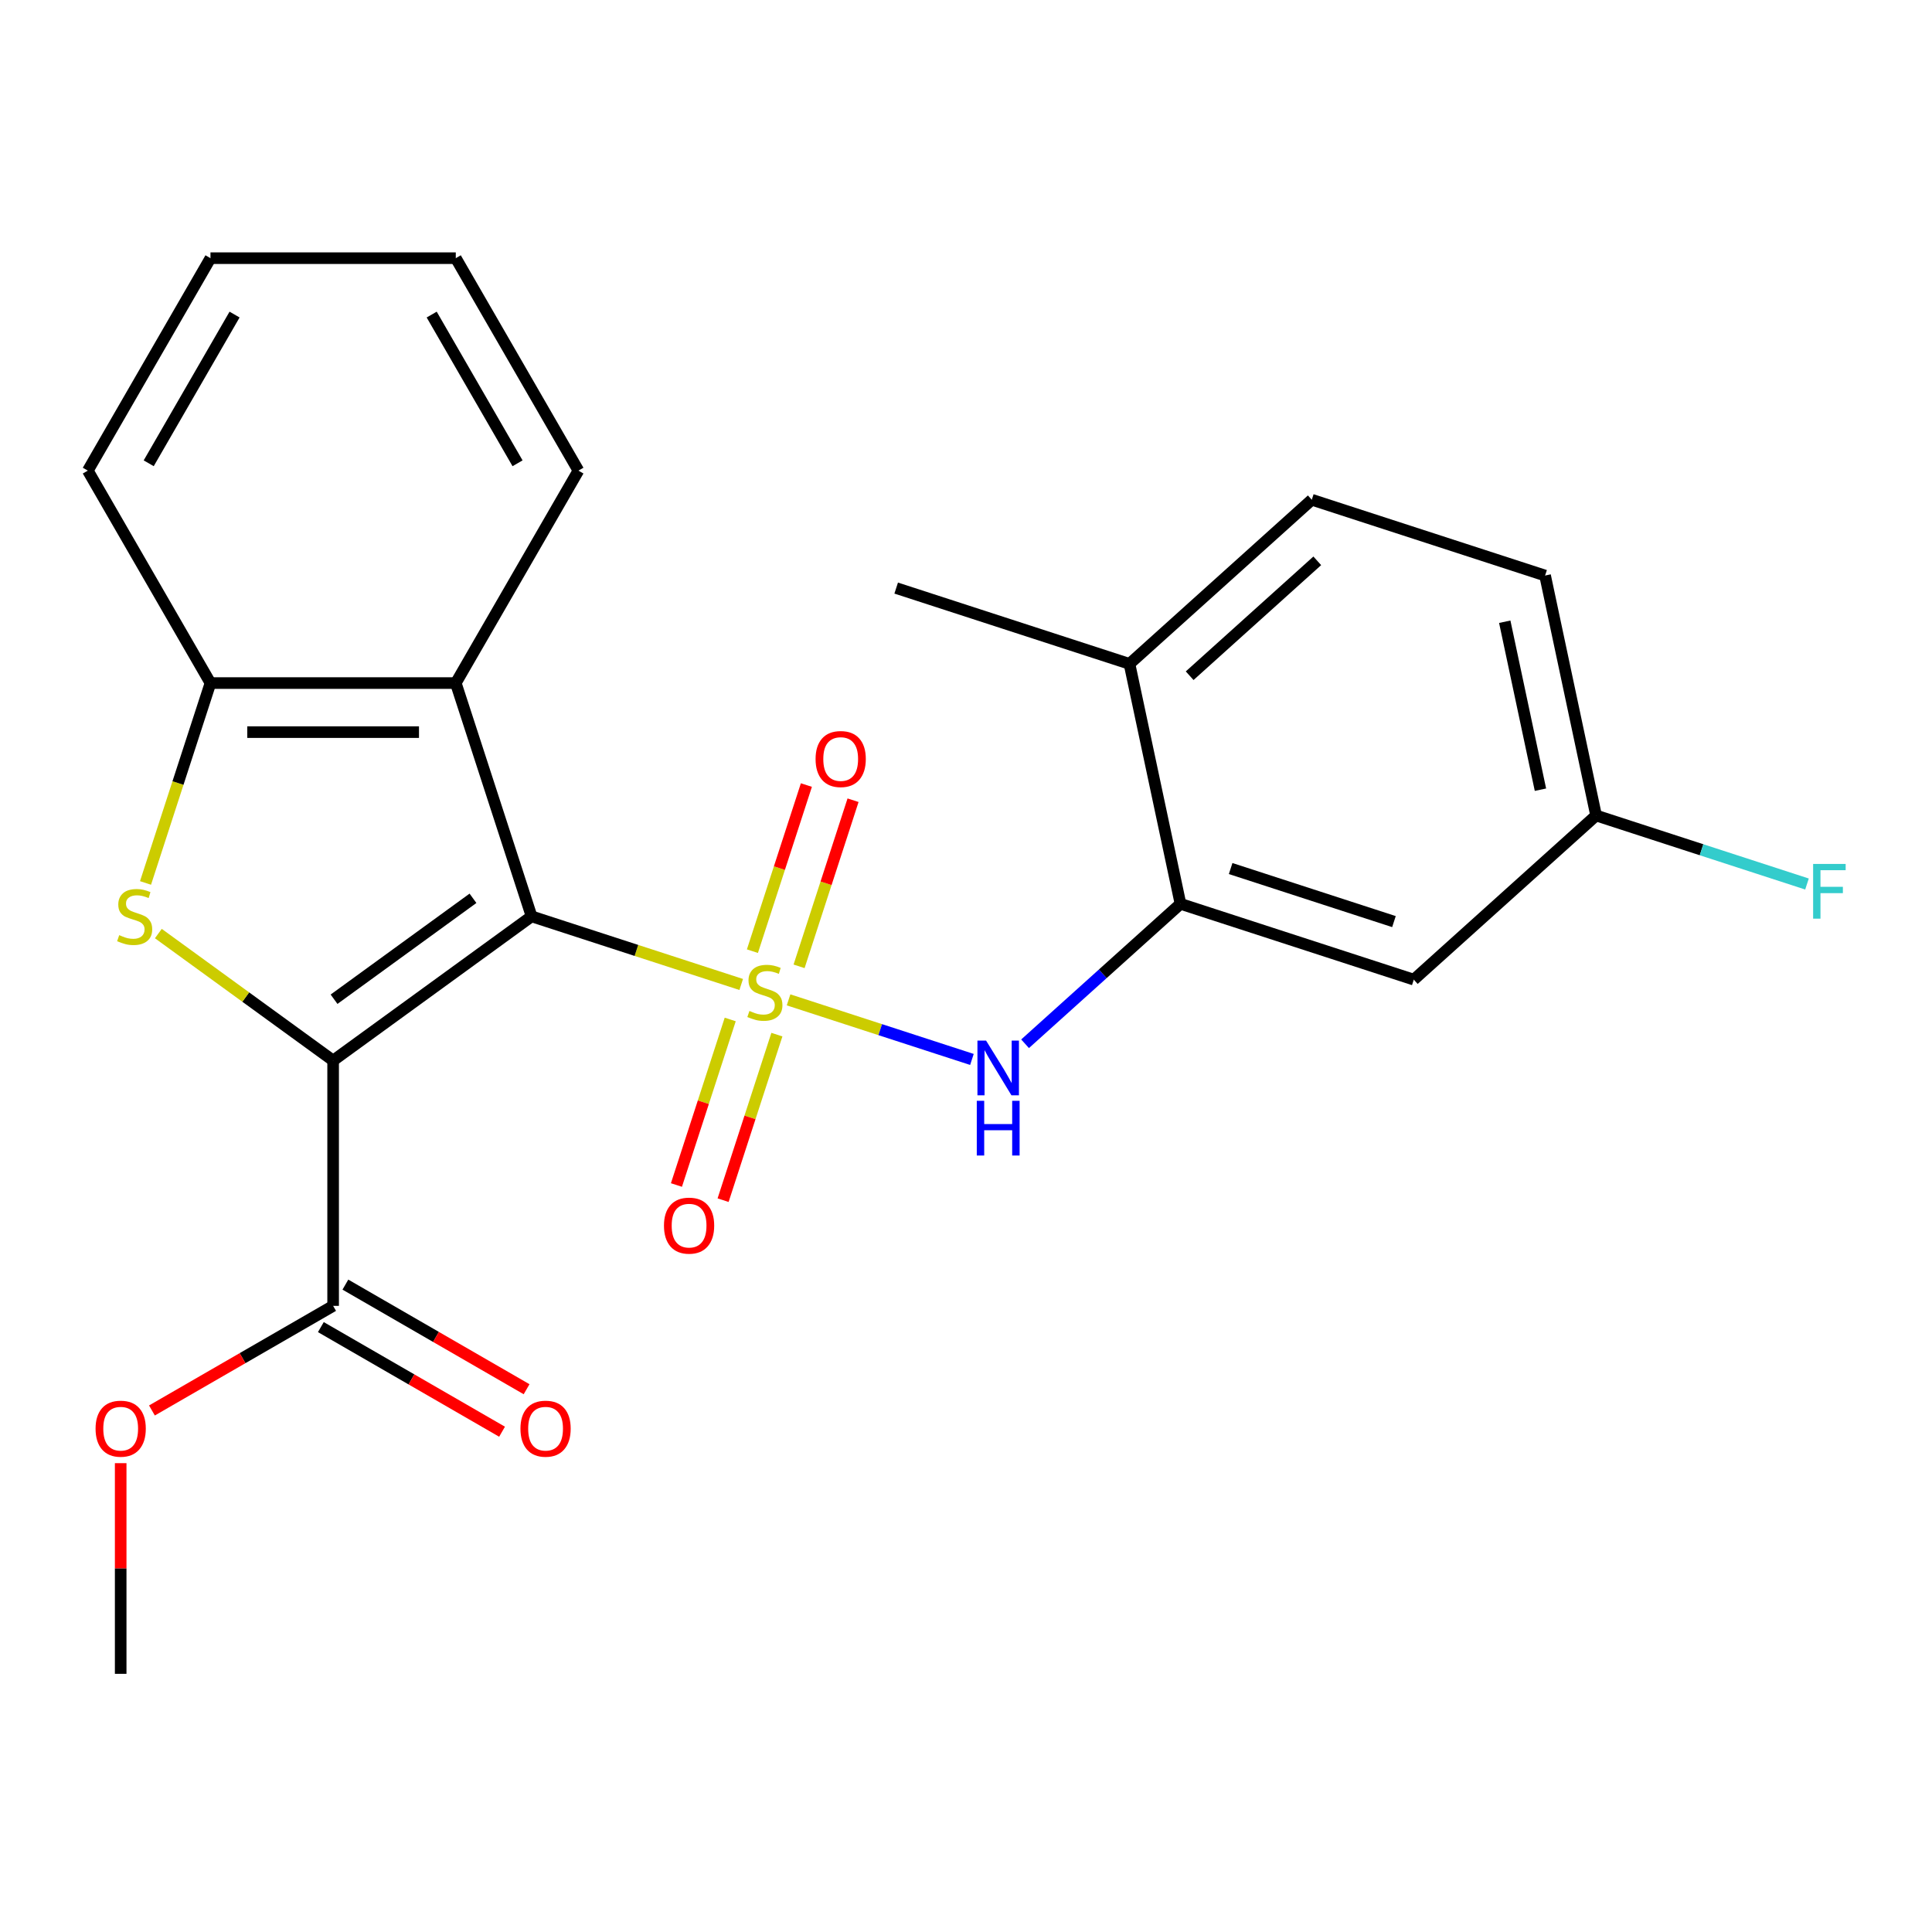 <?xml version='1.0' encoding='iso-8859-1'?>
<svg version='1.1' baseProfile='full'
              xmlns='http://www.w3.org/2000/svg'
                      xmlns:rdkit='http://www.rdkit.org/xml'
                      xmlns:xlink='http://www.w3.org/1999/xlink'
                  xml:space='preserve'
width='1000px' height='1000px' viewBox='0 0 1000 1000'>
<!-- END OF HEADER -->
<rect style='opacity:1.0;fill:#FFFFFF;stroke:none' width='1000' height='1000' x='0' y='0'> </rect>
<path class='bond-0' d='M 383.65,509.563 L 329.399,491.936' style='fill:none;fill-rule:evenodd;stroke:#CCCC00;stroke-width:6px;stroke-linecap:butt;stroke-linejoin:miter;stroke-opacity:1' />
<path class='bond-0' d='M 329.399,491.936 L 275.148,474.309' style='fill:none;fill-rule:evenodd;stroke:#000000;stroke-width:6px;stroke-linecap:butt;stroke-linejoin:miter;stroke-opacity:1' />
<path class='bond-4' d='M 408.159,517.527 L 455.614,532.946' style='fill:none;fill-rule:evenodd;stroke:#CCCC00;stroke-width:6px;stroke-linecap:butt;stroke-linejoin:miter;stroke-opacity:1' />
<path class='bond-4' d='M 455.614,532.946 L 503.069,548.365' style='fill:none;fill-rule:evenodd;stroke:#0000FF;stroke-width:6px;stroke-linecap:butt;stroke-linejoin:miter;stroke-opacity:1' />
<path class='bond-8' d='M 377.963,527.676 L 364.043,570.517' style='fill:none;fill-rule:evenodd;stroke:#CCCC00;stroke-width:6px;stroke-linecap:butt;stroke-linejoin:miter;stroke-opacity:1' />
<path class='bond-8' d='M 364.043,570.517 L 350.123,613.359' style='fill:none;fill-rule:evenodd;stroke:#FF0000;stroke-width:6px;stroke-linecap:butt;stroke-linejoin:miter;stroke-opacity:1' />
<path class='bond-8' d='M 402.114,535.523 L 388.194,578.364' style='fill:none;fill-rule:evenodd;stroke:#CCCC00;stroke-width:6px;stroke-linecap:butt;stroke-linejoin:miter;stroke-opacity:1' />
<path class='bond-8' d='M 388.194,578.364 L 374.274,621.206' style='fill:none;fill-rule:evenodd;stroke:#FF0000;stroke-width:6px;stroke-linecap:butt;stroke-linejoin:miter;stroke-opacity:1' />
<path class='bond-9' d='M 413.6,500.174 L 427.568,457.183' style='fill:none;fill-rule:evenodd;stroke:#CCCC00;stroke-width:6px;stroke-linecap:butt;stroke-linejoin:miter;stroke-opacity:1' />
<path class='bond-9' d='M 427.568,457.183 L 441.537,414.191' style='fill:none;fill-rule:evenodd;stroke:#FF0000;stroke-width:6px;stroke-linecap:butt;stroke-linejoin:miter;stroke-opacity:1' />
<path class='bond-9' d='M 389.448,492.327 L 403.417,449.336' style='fill:none;fill-rule:evenodd;stroke:#CCCC00;stroke-width:6px;stroke-linecap:butt;stroke-linejoin:miter;stroke-opacity:1' />
<path class='bond-9' d='M 403.417,449.336 L 417.386,406.344' style='fill:none;fill-rule:evenodd;stroke:#FF0000;stroke-width:6px;stroke-linecap:butt;stroke-linejoin:miter;stroke-opacity:1' />
<path class='bond-1' d='M 275.148,474.309 L 172.426,548.941' style='fill:none;fill-rule:evenodd;stroke:#000000;stroke-width:6px;stroke-linecap:butt;stroke-linejoin:miter;stroke-opacity:1' />
<path class='bond-1' d='M 244.813,464.959 L 172.908,517.201' style='fill:none;fill-rule:evenodd;stroke:#000000;stroke-width:6px;stroke-linecap:butt;stroke-linejoin:miter;stroke-opacity:1' />
<path class='bond-3' d='M 275.148,474.309 L 235.911,353.552' style='fill:none;fill-rule:evenodd;stroke:#000000;stroke-width:6px;stroke-linecap:butt;stroke-linejoin:miter;stroke-opacity:1' />
<path class='bond-2' d='M 172.426,548.941 L 127.192,516.076' style='fill:none;fill-rule:evenodd;stroke:#000000;stroke-width:6px;stroke-linecap:butt;stroke-linejoin:miter;stroke-opacity:1' />
<path class='bond-2' d='M 127.192,516.076 L 81.958,483.212' style='fill:none;fill-rule:evenodd;stroke:#CCCC00;stroke-width:6px;stroke-linecap:butt;stroke-linejoin:miter;stroke-opacity:1' />
<path class='bond-6' d='M 172.426,548.941 L 172.426,675.912' style='fill:none;fill-rule:evenodd;stroke:#000000;stroke-width:6px;stroke-linecap:butt;stroke-linejoin:miter;stroke-opacity:1' />
<path class='bond-24' d='M 75.323,457.014 L 92.132,405.283' style='fill:none;fill-rule:evenodd;stroke:#CCCC00;stroke-width:6px;stroke-linecap:butt;stroke-linejoin:miter;stroke-opacity:1' />
<path class='bond-24' d='M 92.132,405.283 L 108.94,353.552' style='fill:none;fill-rule:evenodd;stroke:#000000;stroke-width:6px;stroke-linecap:butt;stroke-linejoin:miter;stroke-opacity:1' />
<path class='bond-5' d='M 235.911,353.552 L 108.94,353.552' style='fill:none;fill-rule:evenodd;stroke:#000000;stroke-width:6px;stroke-linecap:butt;stroke-linejoin:miter;stroke-opacity:1' />
<path class='bond-5' d='M 216.866,378.946 L 127.986,378.946' style='fill:none;fill-rule:evenodd;stroke:#000000;stroke-width:6px;stroke-linecap:butt;stroke-linejoin:miter;stroke-opacity:1' />
<path class='bond-18' d='M 235.911,353.552 L 299.397,243.592' style='fill:none;fill-rule:evenodd;stroke:#000000;stroke-width:6px;stroke-linecap:butt;stroke-linejoin:miter;stroke-opacity:1' />
<path class='bond-7' d='M 530.576,540.253 L 570.798,504.037' style='fill:none;fill-rule:evenodd;stroke:#0000FF;stroke-width:6px;stroke-linecap:butt;stroke-linejoin:miter;stroke-opacity:1' />
<path class='bond-7' d='M 570.798,504.037 L 611.02,467.821' style='fill:none;fill-rule:evenodd;stroke:#000000;stroke-width:6px;stroke-linecap:butt;stroke-linejoin:miter;stroke-opacity:1' />
<path class='bond-19' d='M 108.94,353.552 L 45.455,243.592' style='fill:none;fill-rule:evenodd;stroke:#000000;stroke-width:6px;stroke-linecap:butt;stroke-linejoin:miter;stroke-opacity:1' />
<path class='bond-12' d='M 166.077,686.908 L 212.97,713.982' style='fill:none;fill-rule:evenodd;stroke:#000000;stroke-width:6px;stroke-linecap:butt;stroke-linejoin:miter;stroke-opacity:1' />
<path class='bond-12' d='M 212.97,713.982 L 259.863,741.055' style='fill:none;fill-rule:evenodd;stroke:#FF0000;stroke-width:6px;stroke-linecap:butt;stroke-linejoin:miter;stroke-opacity:1' />
<path class='bond-12' d='M 178.774,664.916 L 225.667,691.99' style='fill:none;fill-rule:evenodd;stroke:#000000;stroke-width:6px;stroke-linecap:butt;stroke-linejoin:miter;stroke-opacity:1' />
<path class='bond-12' d='M 225.667,691.99 L 272.561,719.063' style='fill:none;fill-rule:evenodd;stroke:#FF0000;stroke-width:6px;stroke-linecap:butt;stroke-linejoin:miter;stroke-opacity:1' />
<path class='bond-15' d='M 172.426,675.912 L 125.533,702.986' style='fill:none;fill-rule:evenodd;stroke:#000000;stroke-width:6px;stroke-linecap:butt;stroke-linejoin:miter;stroke-opacity:1' />
<path class='bond-15' d='M 125.533,702.986 L 78.64,730.059' style='fill:none;fill-rule:evenodd;stroke:#FF0000;stroke-width:6px;stroke-linecap:butt;stroke-linejoin:miter;stroke-opacity:1' />
<path class='bond-10' d='M 611.02,467.821 L 731.776,507.057' style='fill:none;fill-rule:evenodd;stroke:#000000;stroke-width:6px;stroke-linecap:butt;stroke-linejoin:miter;stroke-opacity:1' />
<path class='bond-10' d='M 636.98,449.555 L 721.51,477.02' style='fill:none;fill-rule:evenodd;stroke:#000000;stroke-width:6px;stroke-linecap:butt;stroke-linejoin:miter;stroke-opacity:1' />
<path class='bond-11' d='M 611.02,467.821 L 584.621,343.624' style='fill:none;fill-rule:evenodd;stroke:#000000;stroke-width:6px;stroke-linecap:butt;stroke-linejoin:miter;stroke-opacity:1' />
<path class='bond-14' d='M 731.776,507.057 L 826.135,422.097' style='fill:none;fill-rule:evenodd;stroke:#000000;stroke-width:6px;stroke-linecap:butt;stroke-linejoin:miter;stroke-opacity:1' />
<path class='bond-13' d='M 584.621,343.624 L 678.979,258.664' style='fill:none;fill-rule:evenodd;stroke:#000000;stroke-width:6px;stroke-linecap:butt;stroke-linejoin:miter;stroke-opacity:1' />
<path class='bond-13' d='M 615.767,349.752 L 681.817,290.28' style='fill:none;fill-rule:evenodd;stroke:#000000;stroke-width:6px;stroke-linecap:butt;stroke-linejoin:miter;stroke-opacity:1' />
<path class='bond-20' d='M 584.621,343.624 L 463.864,304.388' style='fill:none;fill-rule:evenodd;stroke:#000000;stroke-width:6px;stroke-linecap:butt;stroke-linejoin:miter;stroke-opacity:1' />
<path class='bond-16' d='M 678.979,258.664 L 799.736,297.9' style='fill:none;fill-rule:evenodd;stroke:#000000;stroke-width:6px;stroke-linecap:butt;stroke-linejoin:miter;stroke-opacity:1' />
<path class='bond-17' d='M 826.135,422.097 L 880.716,439.831' style='fill:none;fill-rule:evenodd;stroke:#000000;stroke-width:6px;stroke-linecap:butt;stroke-linejoin:miter;stroke-opacity:1' />
<path class='bond-17' d='M 880.716,439.831 L 935.297,457.566' style='fill:none;fill-rule:evenodd;stroke:#33CCCC;stroke-width:6px;stroke-linecap:butt;stroke-linejoin:miter;stroke-opacity:1' />
<path class='bond-25' d='M 826.135,422.097 L 799.736,297.9' style='fill:none;fill-rule:evenodd;stroke:#000000;stroke-width:6px;stroke-linecap:butt;stroke-linejoin:miter;stroke-opacity:1' />
<path class='bond-25' d='M 797.335,408.747 L 778.856,321.809' style='fill:none;fill-rule:evenodd;stroke:#000000;stroke-width:6px;stroke-linecap:butt;stroke-linejoin:miter;stroke-opacity:1' />
<path class='bond-21' d='M 62.465,757.332 L 62.465,811.85' style='fill:none;fill-rule:evenodd;stroke:#FF0000;stroke-width:6px;stroke-linecap:butt;stroke-linejoin:miter;stroke-opacity:1' />
<path class='bond-21' d='M 62.465,811.85 L 62.465,866.369' style='fill:none;fill-rule:evenodd;stroke:#000000;stroke-width:6px;stroke-linecap:butt;stroke-linejoin:miter;stroke-opacity:1' />
<path class='bond-22' d='M 299.397,243.592 L 235.911,133.631' style='fill:none;fill-rule:evenodd;stroke:#000000;stroke-width:6px;stroke-linecap:butt;stroke-linejoin:miter;stroke-opacity:1' />
<path class='bond-22' d='M 267.882,239.795 L 223.442,162.822' style='fill:none;fill-rule:evenodd;stroke:#000000;stroke-width:6px;stroke-linecap:butt;stroke-linejoin:miter;stroke-opacity:1' />
<path class='bond-26' d='M 45.455,243.592 L 108.94,133.631' style='fill:none;fill-rule:evenodd;stroke:#000000;stroke-width:6px;stroke-linecap:butt;stroke-linejoin:miter;stroke-opacity:1' />
<path class='bond-26' d='M 76.969,239.795 L 121.409,162.822' style='fill:none;fill-rule:evenodd;stroke:#000000;stroke-width:6px;stroke-linecap:butt;stroke-linejoin:miter;stroke-opacity:1' />
<path class='bond-23' d='M 235.911,133.631 L 108.94,133.631' style='fill:none;fill-rule:evenodd;stroke:#000000;stroke-width:6px;stroke-linecap:butt;stroke-linejoin:miter;stroke-opacity:1' />
<path  class='atom-0' d='M 387.905 523.265
Q 388.225 523.385, 389.545 523.945
Q 390.865 524.505, 392.305 524.865
Q 393.785 525.185, 395.225 525.185
Q 397.905 525.185, 399.465 523.905
Q 401.025 522.585, 401.025 520.305
Q 401.025 518.745, 400.225 517.785
Q 399.465 516.825, 398.265 516.305
Q 397.065 515.785, 395.065 515.185
Q 392.545 514.425, 391.025 513.705
Q 389.545 512.985, 388.465 511.465
Q 387.425 509.945, 387.425 507.385
Q 387.425 503.825, 389.825 501.625
Q 392.265 499.425, 397.065 499.425
Q 400.345 499.425, 404.065 500.985
L 403.145 504.065
Q 399.745 502.665, 397.185 502.665
Q 394.425 502.665, 392.905 503.825
Q 391.385 504.945, 391.425 506.905
Q 391.425 508.425, 392.185 509.345
Q 392.985 510.265, 394.105 510.785
Q 395.265 511.305, 397.185 511.905
Q 399.745 512.705, 401.265 513.505
Q 402.785 514.305, 403.865 515.945
Q 404.985 517.545, 404.985 520.305
Q 404.985 524.225, 402.345 526.345
Q 399.745 528.425, 395.385 528.425
Q 392.865 528.425, 390.945 527.865
Q 389.065 527.345, 386.825 526.425
L 387.905 523.265
' fill='#CCCC00'/>
<path  class='atom-3' d='M 61.704 484.029
Q 62.024 484.149, 63.344 484.709
Q 64.664 485.269, 66.104 485.629
Q 67.584 485.949, 69.024 485.949
Q 71.704 485.949, 73.264 484.669
Q 74.824 483.349, 74.824 481.069
Q 74.824 479.509, 74.024 478.549
Q 73.264 477.589, 72.064 477.069
Q 70.864 476.549, 68.864 475.949
Q 66.344 475.189, 64.824 474.469
Q 63.344 473.749, 62.264 472.229
Q 61.224 470.709, 61.224 468.149
Q 61.224 464.589, 63.624 462.389
Q 66.064 460.189, 70.864 460.189
Q 74.144 460.189, 77.864 461.749
L 76.944 464.829
Q 73.544 463.429, 70.984 463.429
Q 68.224 463.429, 66.704 464.589
Q 65.184 465.709, 65.224 467.669
Q 65.224 469.189, 65.984 470.109
Q 66.784 471.029, 67.904 471.549
Q 69.064 472.069, 70.984 472.669
Q 73.544 473.469, 75.064 474.269
Q 76.584 475.069, 77.664 476.709
Q 78.784 478.309, 78.784 481.069
Q 78.784 484.989, 76.144 487.109
Q 73.544 489.189, 69.184 489.189
Q 66.664 489.189, 64.744 488.629
Q 62.864 488.109, 60.624 487.189
L 61.704 484.029
' fill='#CCCC00'/>
<path  class='atom-5' d='M 510.402 538.621
L 519.682 553.621
Q 520.602 555.101, 522.082 557.781
Q 523.562 560.461, 523.642 560.621
L 523.642 538.621
L 527.402 538.621
L 527.402 566.941
L 523.522 566.941
L 513.562 550.541
Q 512.402 548.621, 511.162 546.421
Q 509.962 544.221, 509.602 543.541
L 509.602 566.941
L 505.922 566.941
L 505.922 538.621
L 510.402 538.621
' fill='#0000FF'/>
<path  class='atom-5' d='M 505.582 569.773
L 509.422 569.773
L 509.422 581.813
L 523.902 581.813
L 523.902 569.773
L 527.742 569.773
L 527.742 598.093
L 523.902 598.093
L 523.902 585.013
L 509.422 585.013
L 509.422 598.093
L 505.582 598.093
L 505.582 569.773
' fill='#0000FF'/>
<path  class='atom-9' d='M 343.668 634.382
Q 343.668 627.582, 347.028 623.782
Q 350.388 619.982, 356.668 619.982
Q 362.948 619.982, 366.308 623.782
Q 369.668 627.582, 369.668 634.382
Q 369.668 641.262, 366.268 645.182
Q 362.868 649.062, 356.668 649.062
Q 350.428 649.062, 347.028 645.182
Q 343.668 641.302, 343.668 634.382
M 356.668 645.862
Q 360.988 645.862, 363.308 642.982
Q 365.668 640.062, 365.668 634.382
Q 365.668 628.822, 363.308 626.022
Q 360.988 623.182, 356.668 623.182
Q 352.348 623.182, 349.988 625.982
Q 347.668 628.782, 347.668 634.382
Q 347.668 640.102, 349.988 642.982
Q 352.348 645.862, 356.668 645.862
' fill='#FF0000'/>
<path  class='atom-10' d='M 422.141 392.868
Q 422.141 386.068, 425.501 382.268
Q 428.861 378.468, 435.141 378.468
Q 441.421 378.468, 444.781 382.268
Q 448.141 386.068, 448.141 392.868
Q 448.141 399.748, 444.741 403.668
Q 441.341 407.548, 435.141 407.548
Q 428.901 407.548, 425.501 403.668
Q 422.141 399.788, 422.141 392.868
M 435.141 404.348
Q 439.461 404.348, 441.781 401.468
Q 444.141 398.548, 444.141 392.868
Q 444.141 387.308, 441.781 384.508
Q 439.461 381.668, 435.141 381.668
Q 430.821 381.668, 428.461 384.468
Q 426.141 387.268, 426.141 392.868
Q 426.141 398.588, 428.461 401.468
Q 430.821 404.348, 435.141 404.348
' fill='#FF0000'/>
<path  class='atom-13' d='M 269.386 739.478
Q 269.386 732.678, 272.746 728.878
Q 276.106 725.078, 282.386 725.078
Q 288.666 725.078, 292.026 728.878
Q 295.386 732.678, 295.386 739.478
Q 295.386 746.358, 291.986 750.278
Q 288.586 754.158, 282.386 754.158
Q 276.146 754.158, 272.746 750.278
Q 269.386 746.398, 269.386 739.478
M 282.386 750.958
Q 286.706 750.958, 289.026 748.078
Q 291.386 745.158, 291.386 739.478
Q 291.386 733.918, 289.026 731.118
Q 286.706 728.278, 282.386 728.278
Q 278.066 728.278, 275.706 731.078
Q 273.386 733.878, 273.386 739.478
Q 273.386 745.198, 275.706 748.078
Q 278.066 750.958, 282.386 750.958
' fill='#FF0000'/>
<path  class='atom-16' d='M 49.465 739.478
Q 49.465 732.678, 52.825 728.878
Q 56.185 725.078, 62.465 725.078
Q 68.746 725.078, 72.106 728.878
Q 75.466 732.678, 75.466 739.478
Q 75.466 746.358, 72.066 750.278
Q 68.665 754.158, 62.465 754.158
Q 56.225 754.158, 52.825 750.278
Q 49.465 746.398, 49.465 739.478
M 62.465 750.958
Q 66.785 750.958, 69.106 748.078
Q 71.466 745.158, 71.466 739.478
Q 71.466 733.918, 69.106 731.118
Q 66.785 728.278, 62.465 728.278
Q 58.145 728.278, 55.785 731.078
Q 53.465 733.878, 53.465 739.478
Q 53.465 745.198, 55.785 748.078
Q 58.145 750.958, 62.465 750.958
' fill='#FF0000'/>
<path  class='atom-18' d='M 938.471 447.173
L 955.311 447.173
L 955.311 450.413
L 942.271 450.413
L 942.271 459.013
L 953.871 459.013
L 953.871 462.293
L 942.271 462.293
L 942.271 475.493
L 938.471 475.493
L 938.471 447.173
' fill='#33CCCC'/>
</svg>
